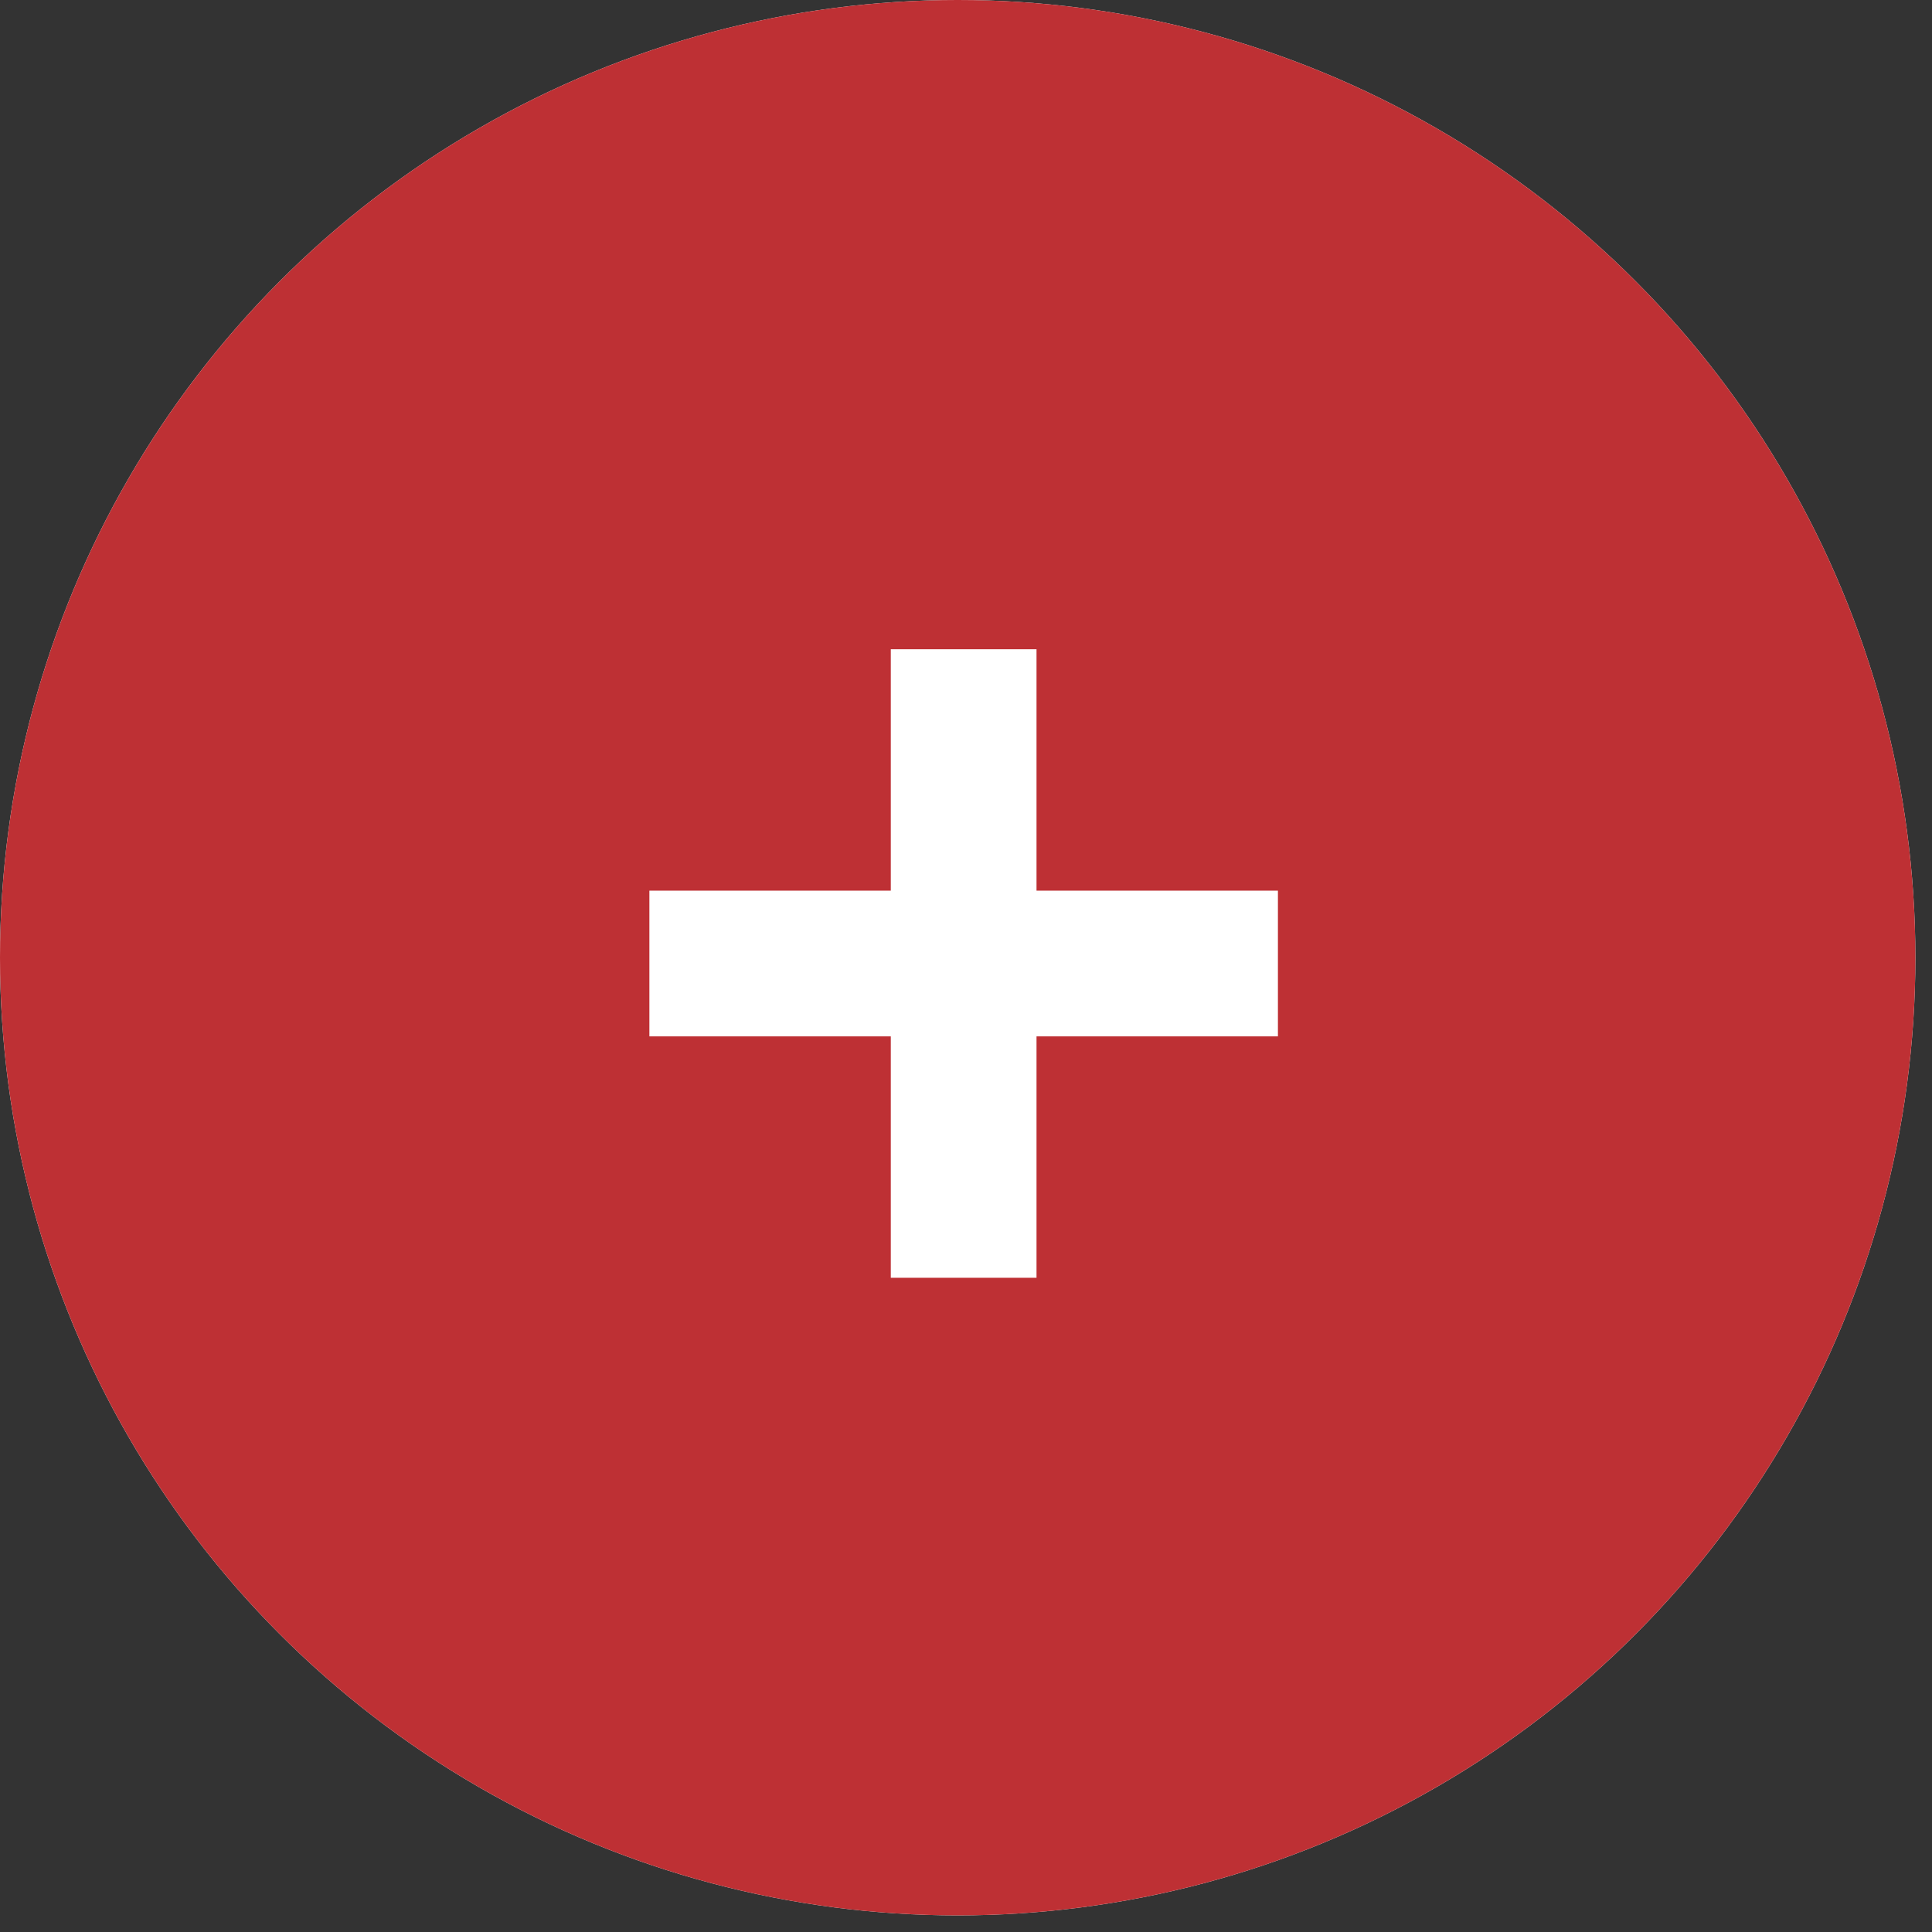<?xml version="1.0" encoding="UTF-8"?> <svg xmlns="http://www.w3.org/2000/svg" width="40" height="40" viewBox="0 0 40 40" fill="none"><rect x="0" y="0" width="40" height="40" fill="#333333" stroke="none"/> <circle cx="19.828" cy="19.828" r="19.828" fill="white"></circle> <circle cx="19.828" cy="19.828" r="19.828" fill="#BE3034"></circle> <path d="M26.458 18.44V21.457H21.46V26.455H18.443V21.457H13.445V18.44H18.443V13.442H21.46V18.44H26.458Z" fill="white"></path> </svg> 
